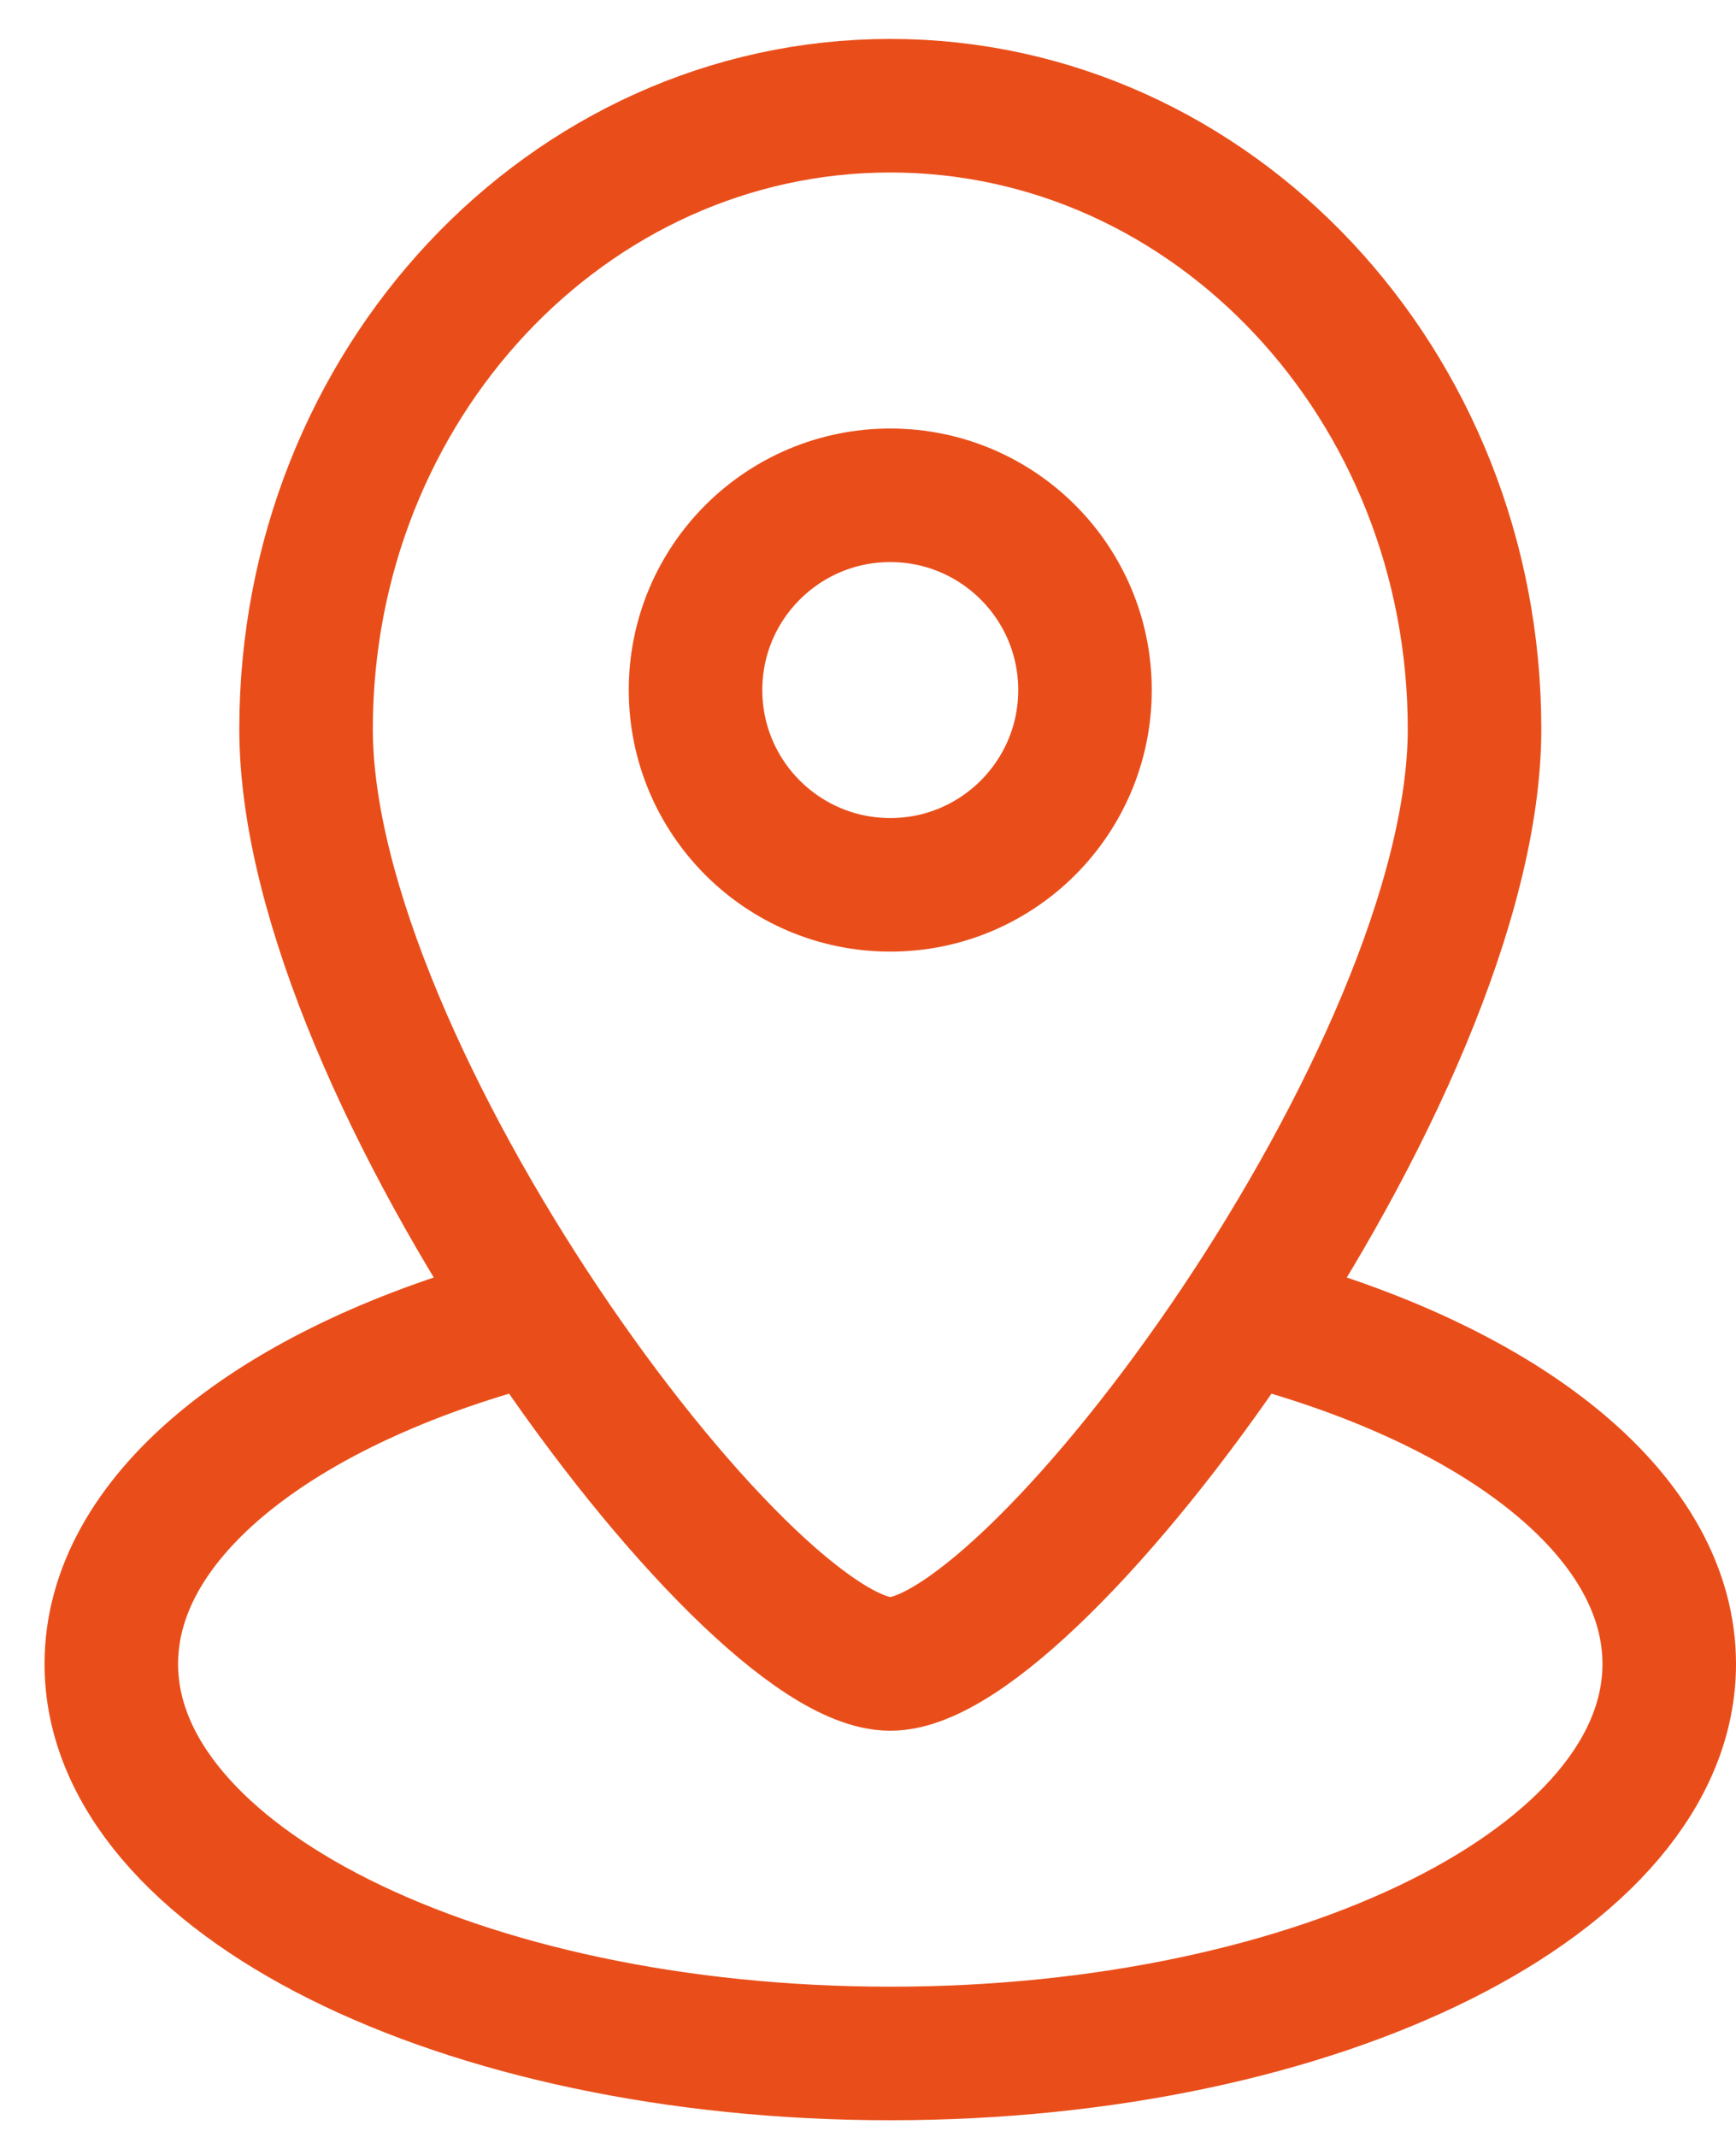 <?xml version="1.0" encoding="UTF-8"?> <svg xmlns="http://www.w3.org/2000/svg" width="26" height="32" viewBox="0 0 26 32" fill="none"><path d="M7.5 19.864C4.013 20.872 1.667 22.757 1.667 24.917C1.667 28.138 6.89 30.75 13.334 30.75C19.777 30.75 25 28.138 25 24.917C25 22.757 22.654 20.872 19.167 19.864M22.084 10.917C22.084 16.071 15.521 24.917 13.334 24.917C11.146 24.917 4.584 16.071 4.584 10.917C4.584 5.762 8.501 1.583 13.334 1.583C18.166 1.583 22.084 5.762 22.084 10.917ZM16.25 10.333C16.25 11.944 14.944 13.25 13.334 13.25C11.723 13.25 10.417 11.944 10.417 10.333C10.417 8.722 11.723 7.417 13.334 7.417C14.944 7.417 16.25 8.722 16.25 10.333Z" stroke="#E94E1A" stroke-width="2"></path></svg> 